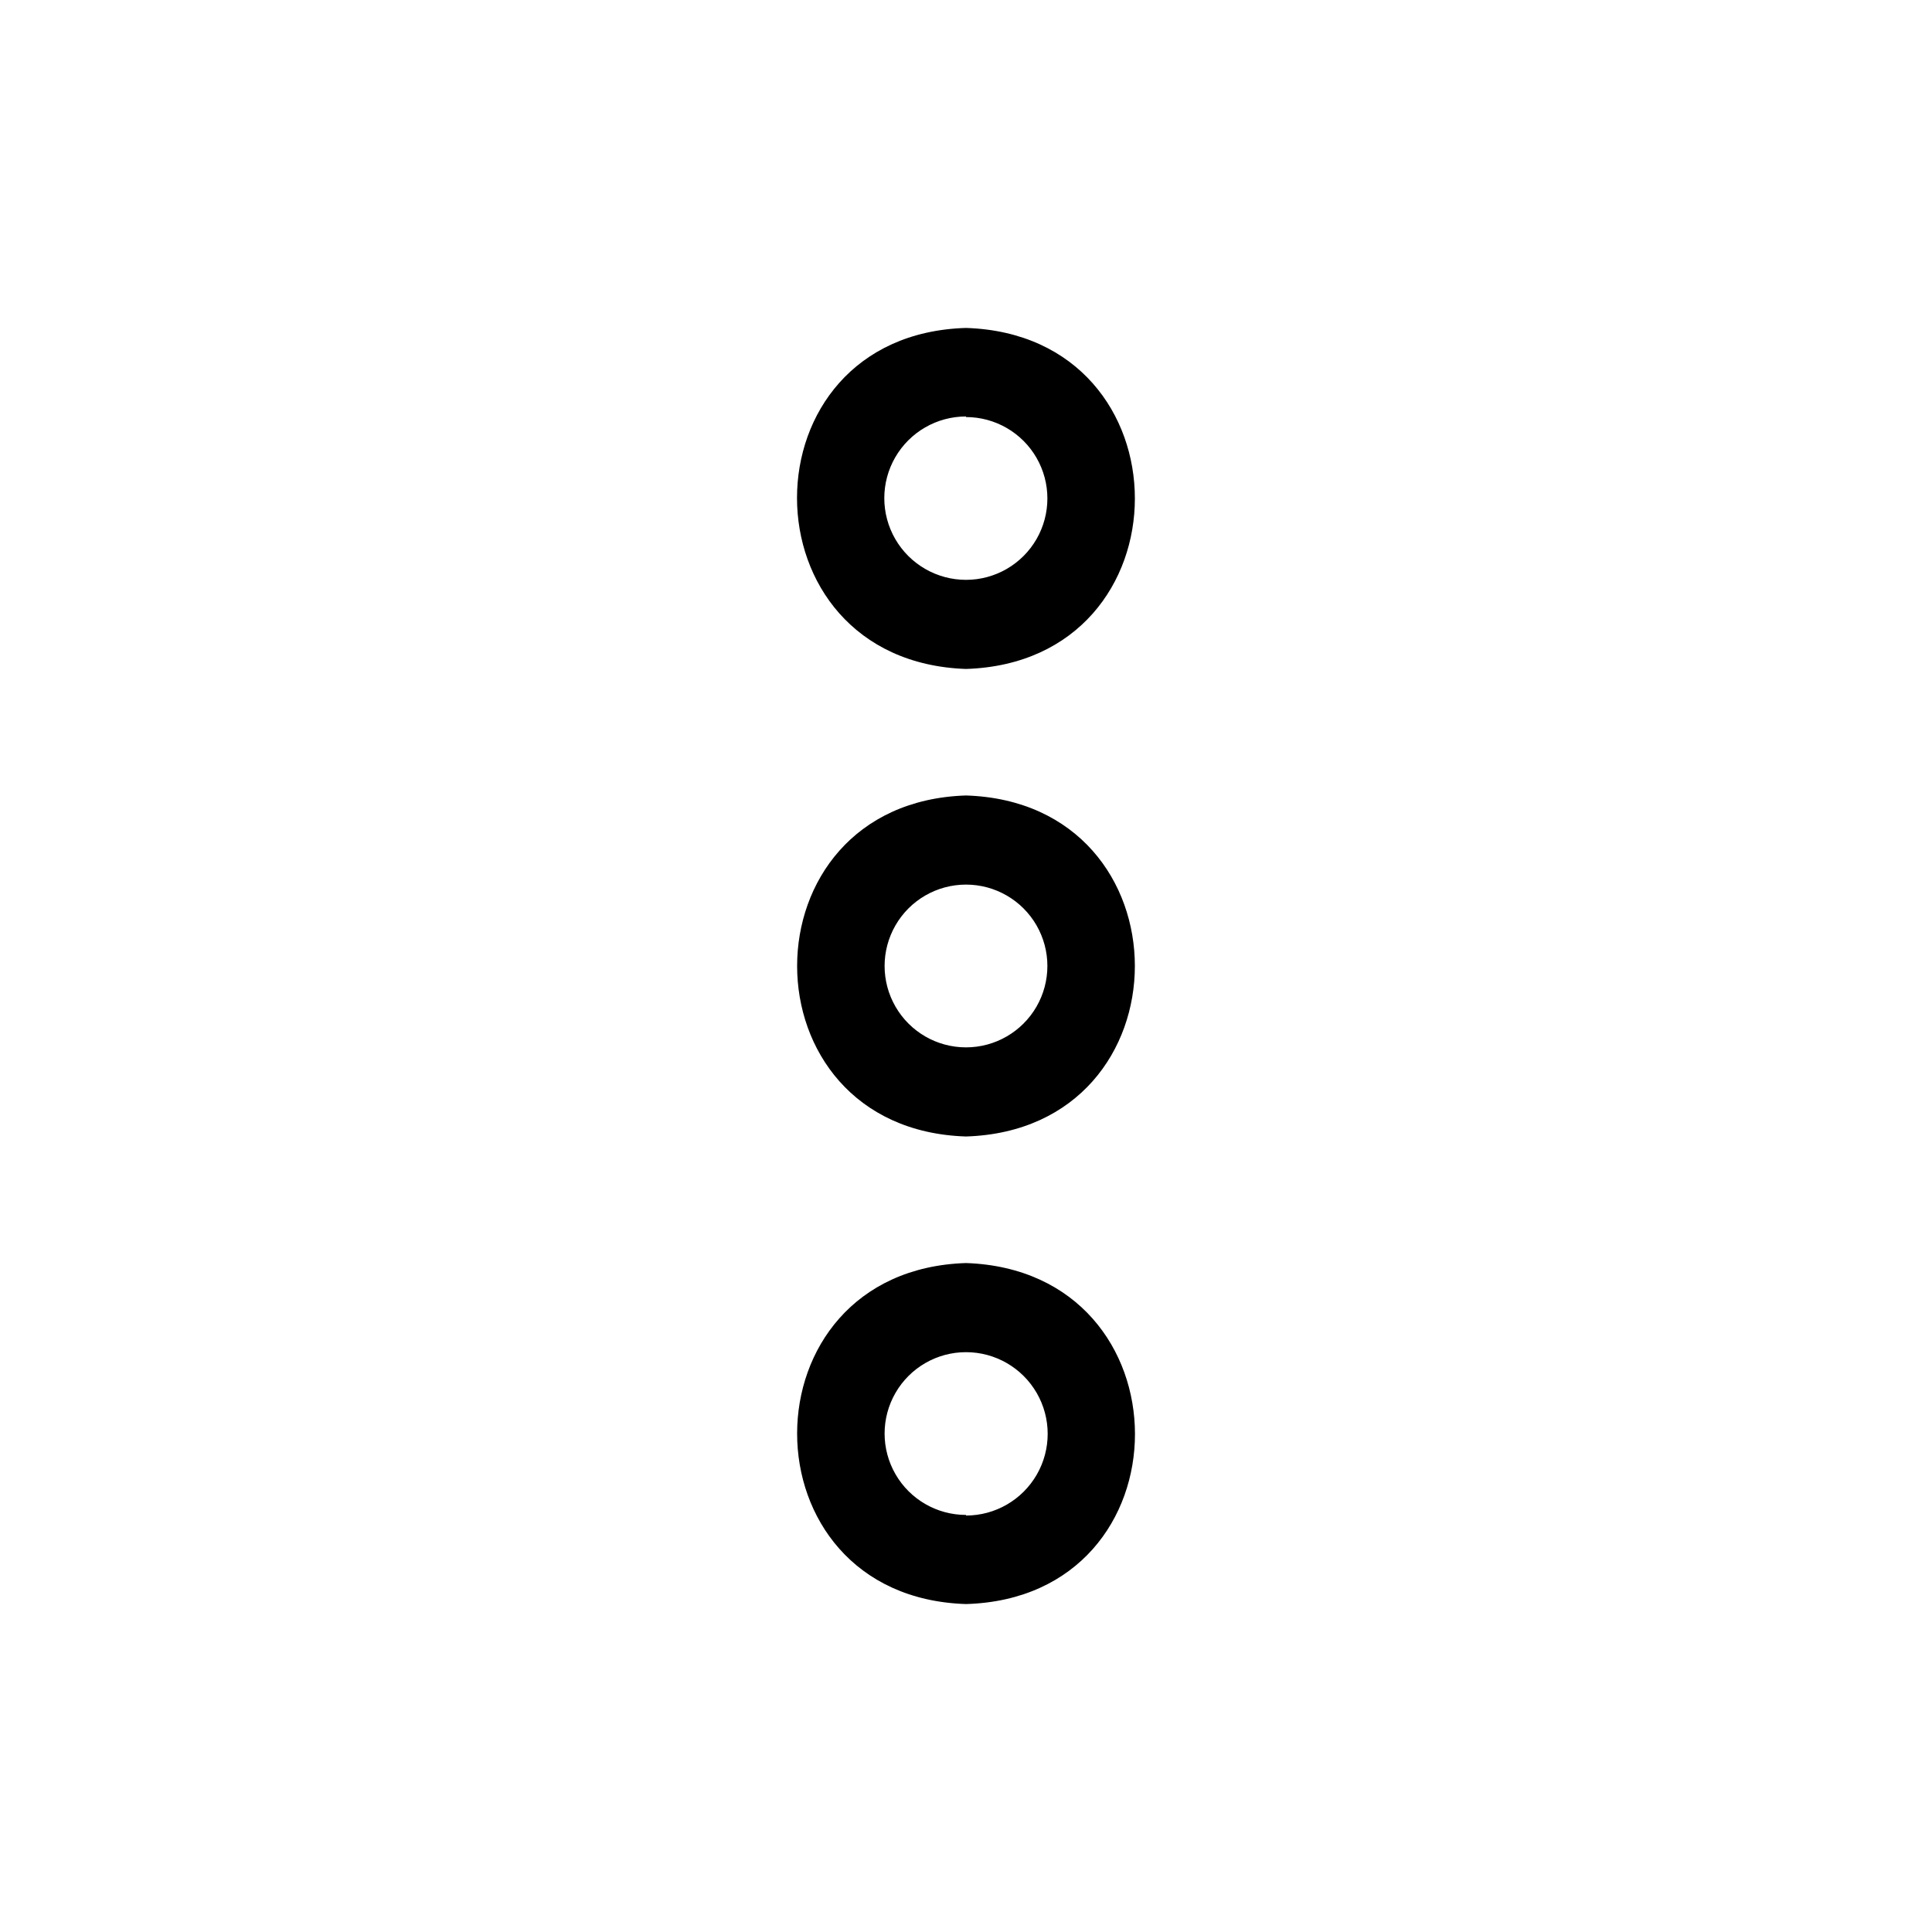 <?xml version="1.0" encoding="UTF-8"?>
<!-- Uploaded to: SVG Find, www.svgrepo.com, Generator: SVG Find Mixer Tools -->
<svg fill="#000000" width="800px" height="800px" version="1.1" viewBox="144 144 512 512" xmlns="http://www.w3.org/2000/svg">
 <g>
  <path d="m400 354.81c-59.672 1.891-59.672 88.48 0 90.371 59.668-1.891 59.668-88.48 0-90.371zm0 66.754c-7.707 0-14.828-4.109-18.68-10.785-3.856-6.672-3.856-14.895 0-21.566 3.852-6.676 10.973-10.785 18.68-10.785 7.703 0 14.824 4.109 18.68 10.785 3.852 6.672 3.852 14.895 0 21.566-3.856 6.676-10.977 10.785-18.68 10.785z"/>
  <path d="m400 321.28c59.672-1.891 59.672-88.48 0-90.371-59.75 1.734-59.672 88.324 0 90.371zm0-66.754c7.703 0 14.824 4.109 18.68 10.785 3.852 6.672 3.852 14.895 0 21.57-3.856 6.672-10.977 10.785-18.68 10.785-7.734 0-14.883-4.129-18.75-10.824-3.867-6.699-3.867-14.953 0-21.648 3.867-6.699 11.016-10.824 18.75-10.824z"/>
  <path d="m400 478.72c-59.672 1.891-59.672 88.48 0 90.371 59.746-1.73 59.668-88.324 0-90.371zm0 66.754c-7.707 0-14.828-4.109-18.68-10.785-3.856-6.672-3.856-14.895 0-21.566 3.852-6.676 10.973-10.785 18.68-10.785 7.734 0 14.879 4.125 18.746 10.824 3.867 6.695 3.867 14.949 0 21.648-3.867 6.695-11.012 10.824-18.746 10.824z"/>
 </g>
</svg>